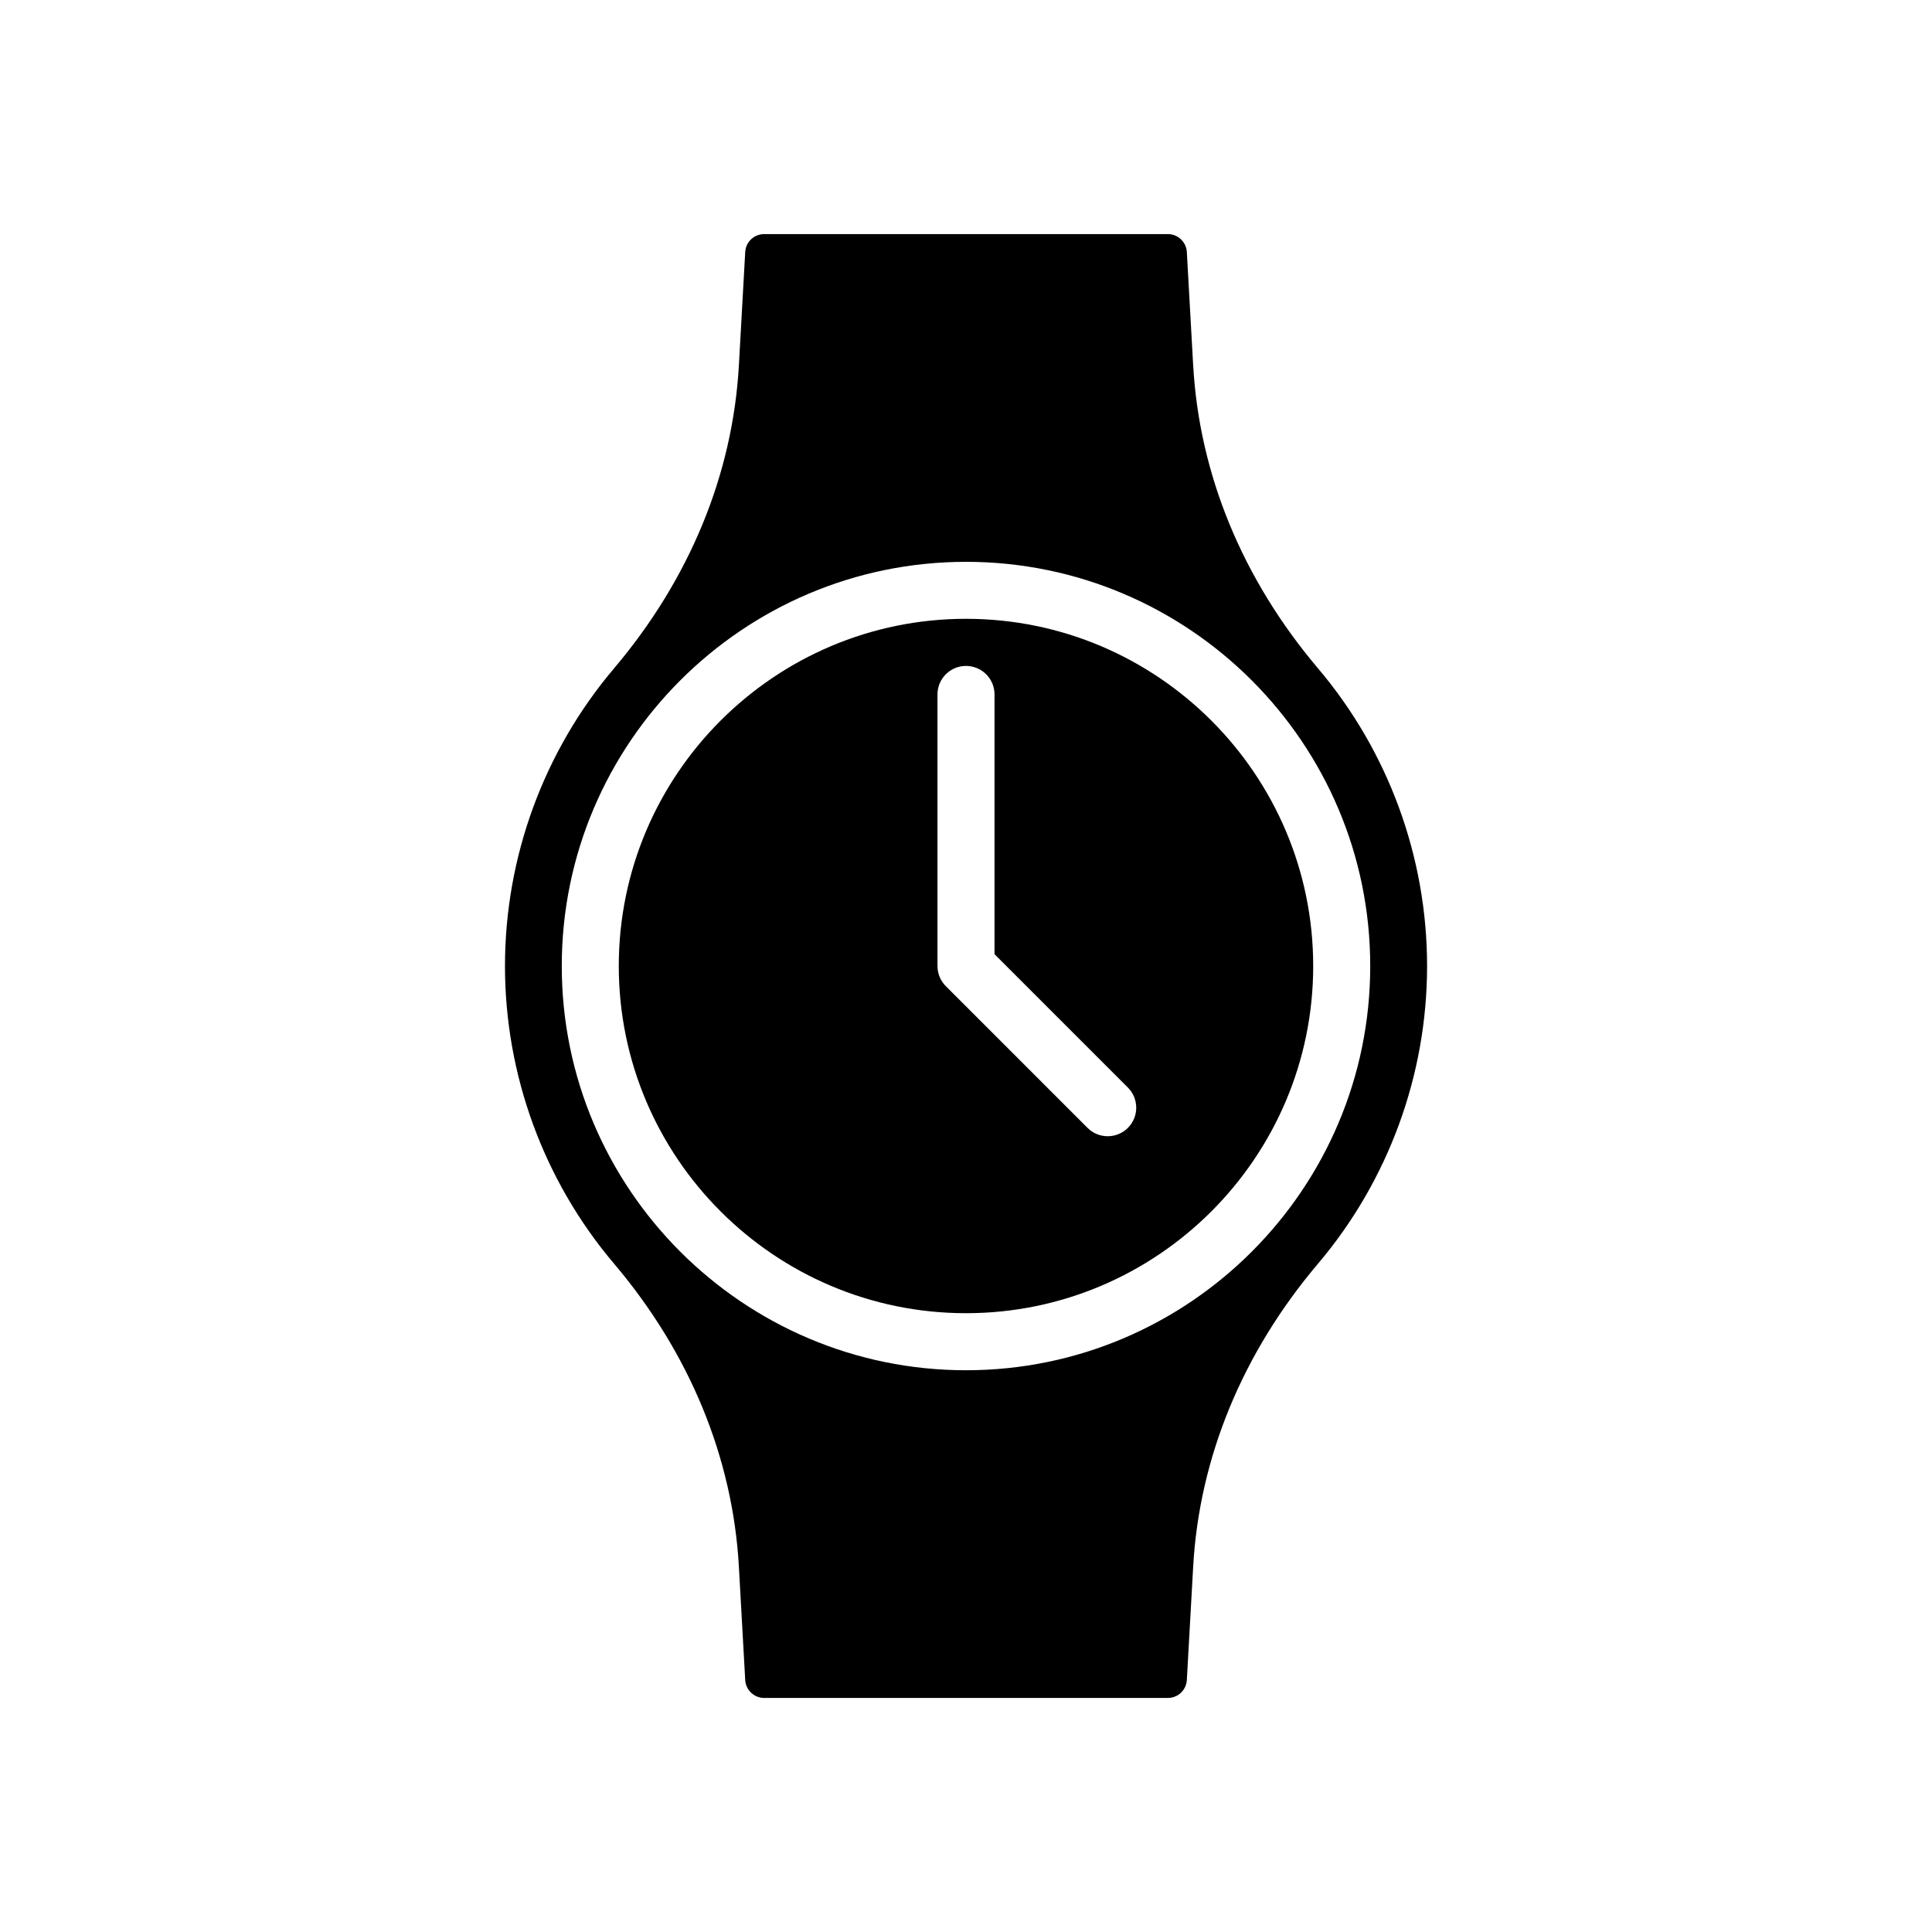 <?xml version="1.0" encoding="UTF-8"?>
<!-- Uploaded to: ICON Repo, www.svgrepo.com, Generator: ICON Repo Mixer Tools -->
<svg fill="#000000" width="800px" height="800px" version="1.1" viewBox="144 144 512 512" xmlns="http://www.w3.org/2000/svg">
 <g>
  <path d="m460.2 240.79-1.676-29.996c-0.152-2.672-2.359-4.758-5.027-4.758h-106.98c-2.676 0-4.883 2.086-5.027 4.758l-1.676 29.996c-1.613 28.902-13.059 56.684-33.094 80.344-18.633 21.996-28.895 50.008-28.895 78.871s10.262 56.875 28.895 78.871c20.043 23.652 31.484 51.438 33.094 80.344l1.676 29.996c0.152 2.672 2.359 4.758 5.027 4.758h106.98c2.676 0 4.883-2.086 5.027-4.758l1.676-29.996c1.613-28.902 13.059-56.684 33.094-80.344 18.637-22 28.898-50.008 28.898-78.871s-10.262-56.875-28.898-78.871c-20.031-23.66-31.48-51.441-33.09-80.344zm-60.195 266.34c-59.07 0-107.13-48.059-107.13-107.12-0.004-59.066 48.055-107.12 107.13-107.12 59.07 0 107.12 48.051 107.12 107.12 0 59.07-48.055 107.12-107.12 107.12z"/>
  <path d="m400 307.99c-50.738 0-92.016 41.277-92.016 92.012 0 50.73 41.277 92.008 92.016 92.008 50.734 0 92.012-41.277 92.012-92.012-0.004-50.73-41.273-92.008-92.012-92.008zm42.898 134.91c-1.477 1.477-3.41 2.211-5.344 2.211-1.934 0-3.871-0.734-5.344-2.211l-37.559-37.559c-1.414-1.418-2.211-3.336-2.211-5.34v-71.965c0-4.176 3.379-7.559 7.559-7.559 4.176 0 7.559 3.379 7.559 7.559v68.836l35.344 35.344c2.949 2.945 2.949 7.734-0.004 10.684z"/>
 </g>
</svg>